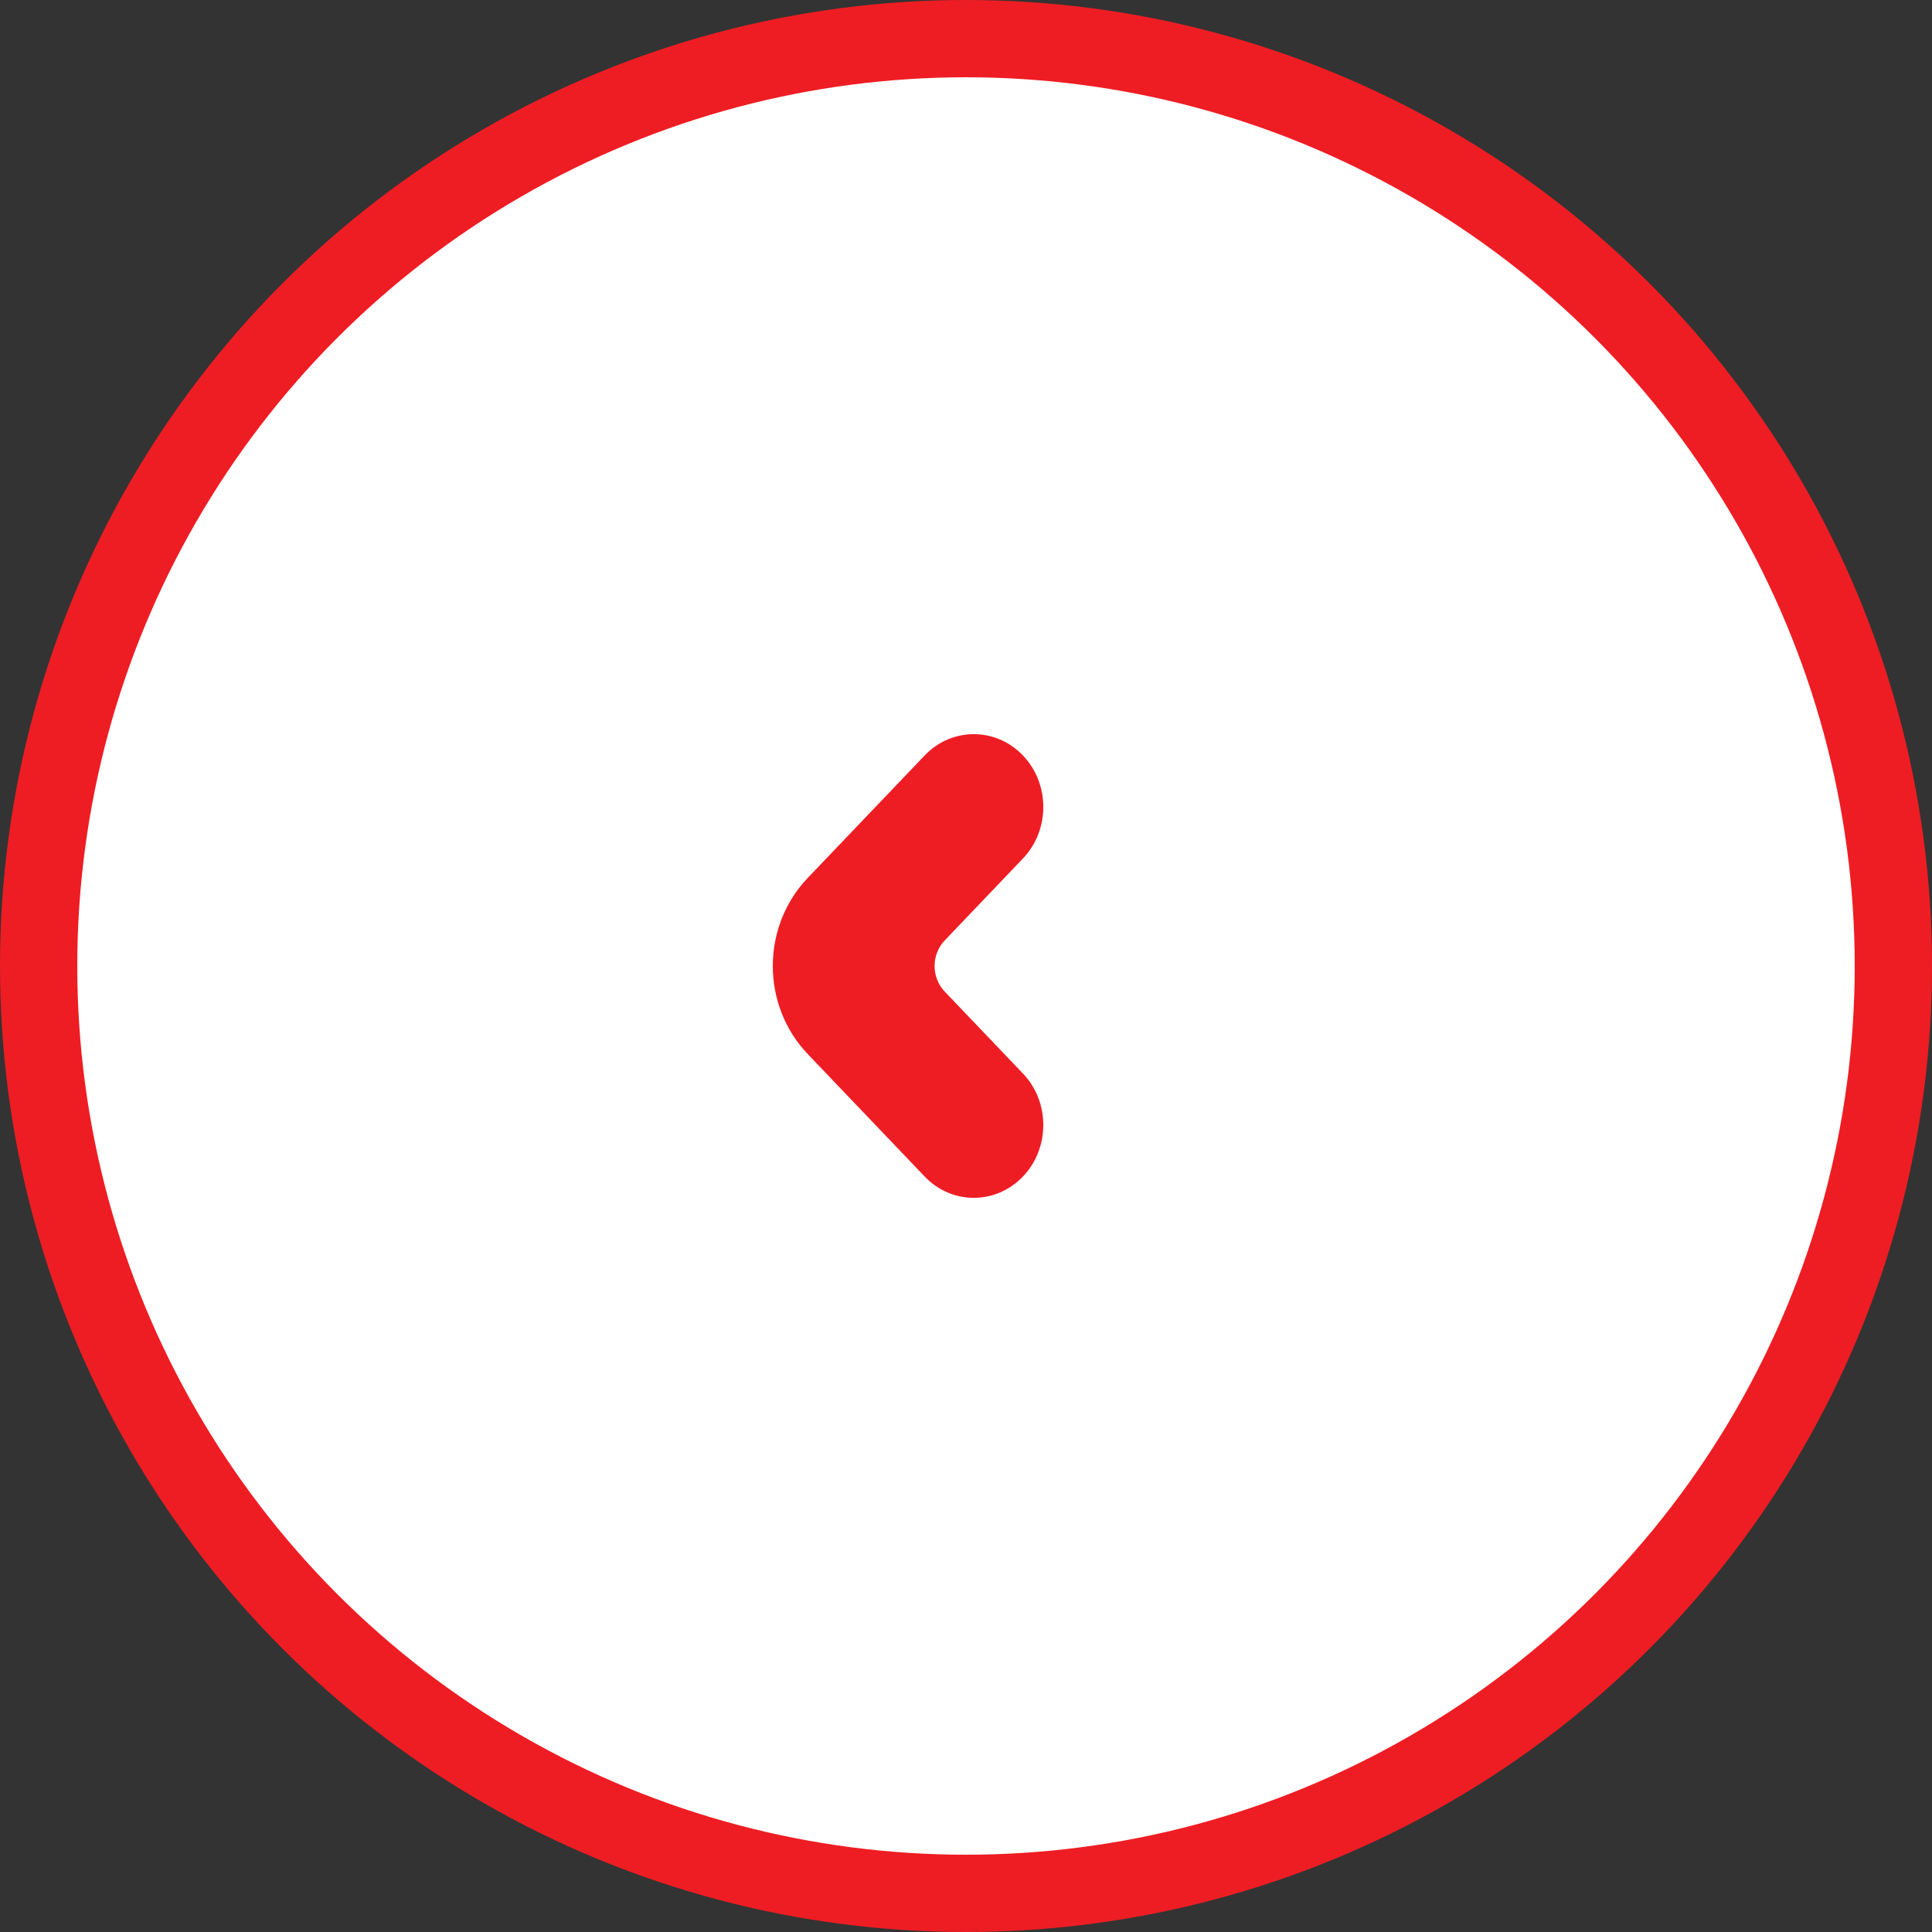 <svg fill="none" height="50" viewBox="0 0 50 50" width="50" xmlns="http://www.w3.org/2000/svg"><rect x="0" y="0" width="50" height="50" fill="#333333" stroke="none"/><circle cx="25" cy="25" fill="#fff" r="24" stroke="#ee1d23" stroke-width="2" transform="matrix(-1 0 0 -1 50 50)"/><path d="m20 25c0 .853.324 1.671.9 2.275l3.03 3.173c.702.736 1.841.736 2.544 0 .702-.736.702-1.929 0-2.665l-2.025-2.121c-.349-.365-.349-.958 0-1.323l2.025-2.122c.702-.736.702-1.929 0-2.665-.702-.736-1.842-.736-2.544 0l-3.03 3.173c-.576.604-.9 1.421-.9 2.275z" fill="#ee1d23"/></svg>